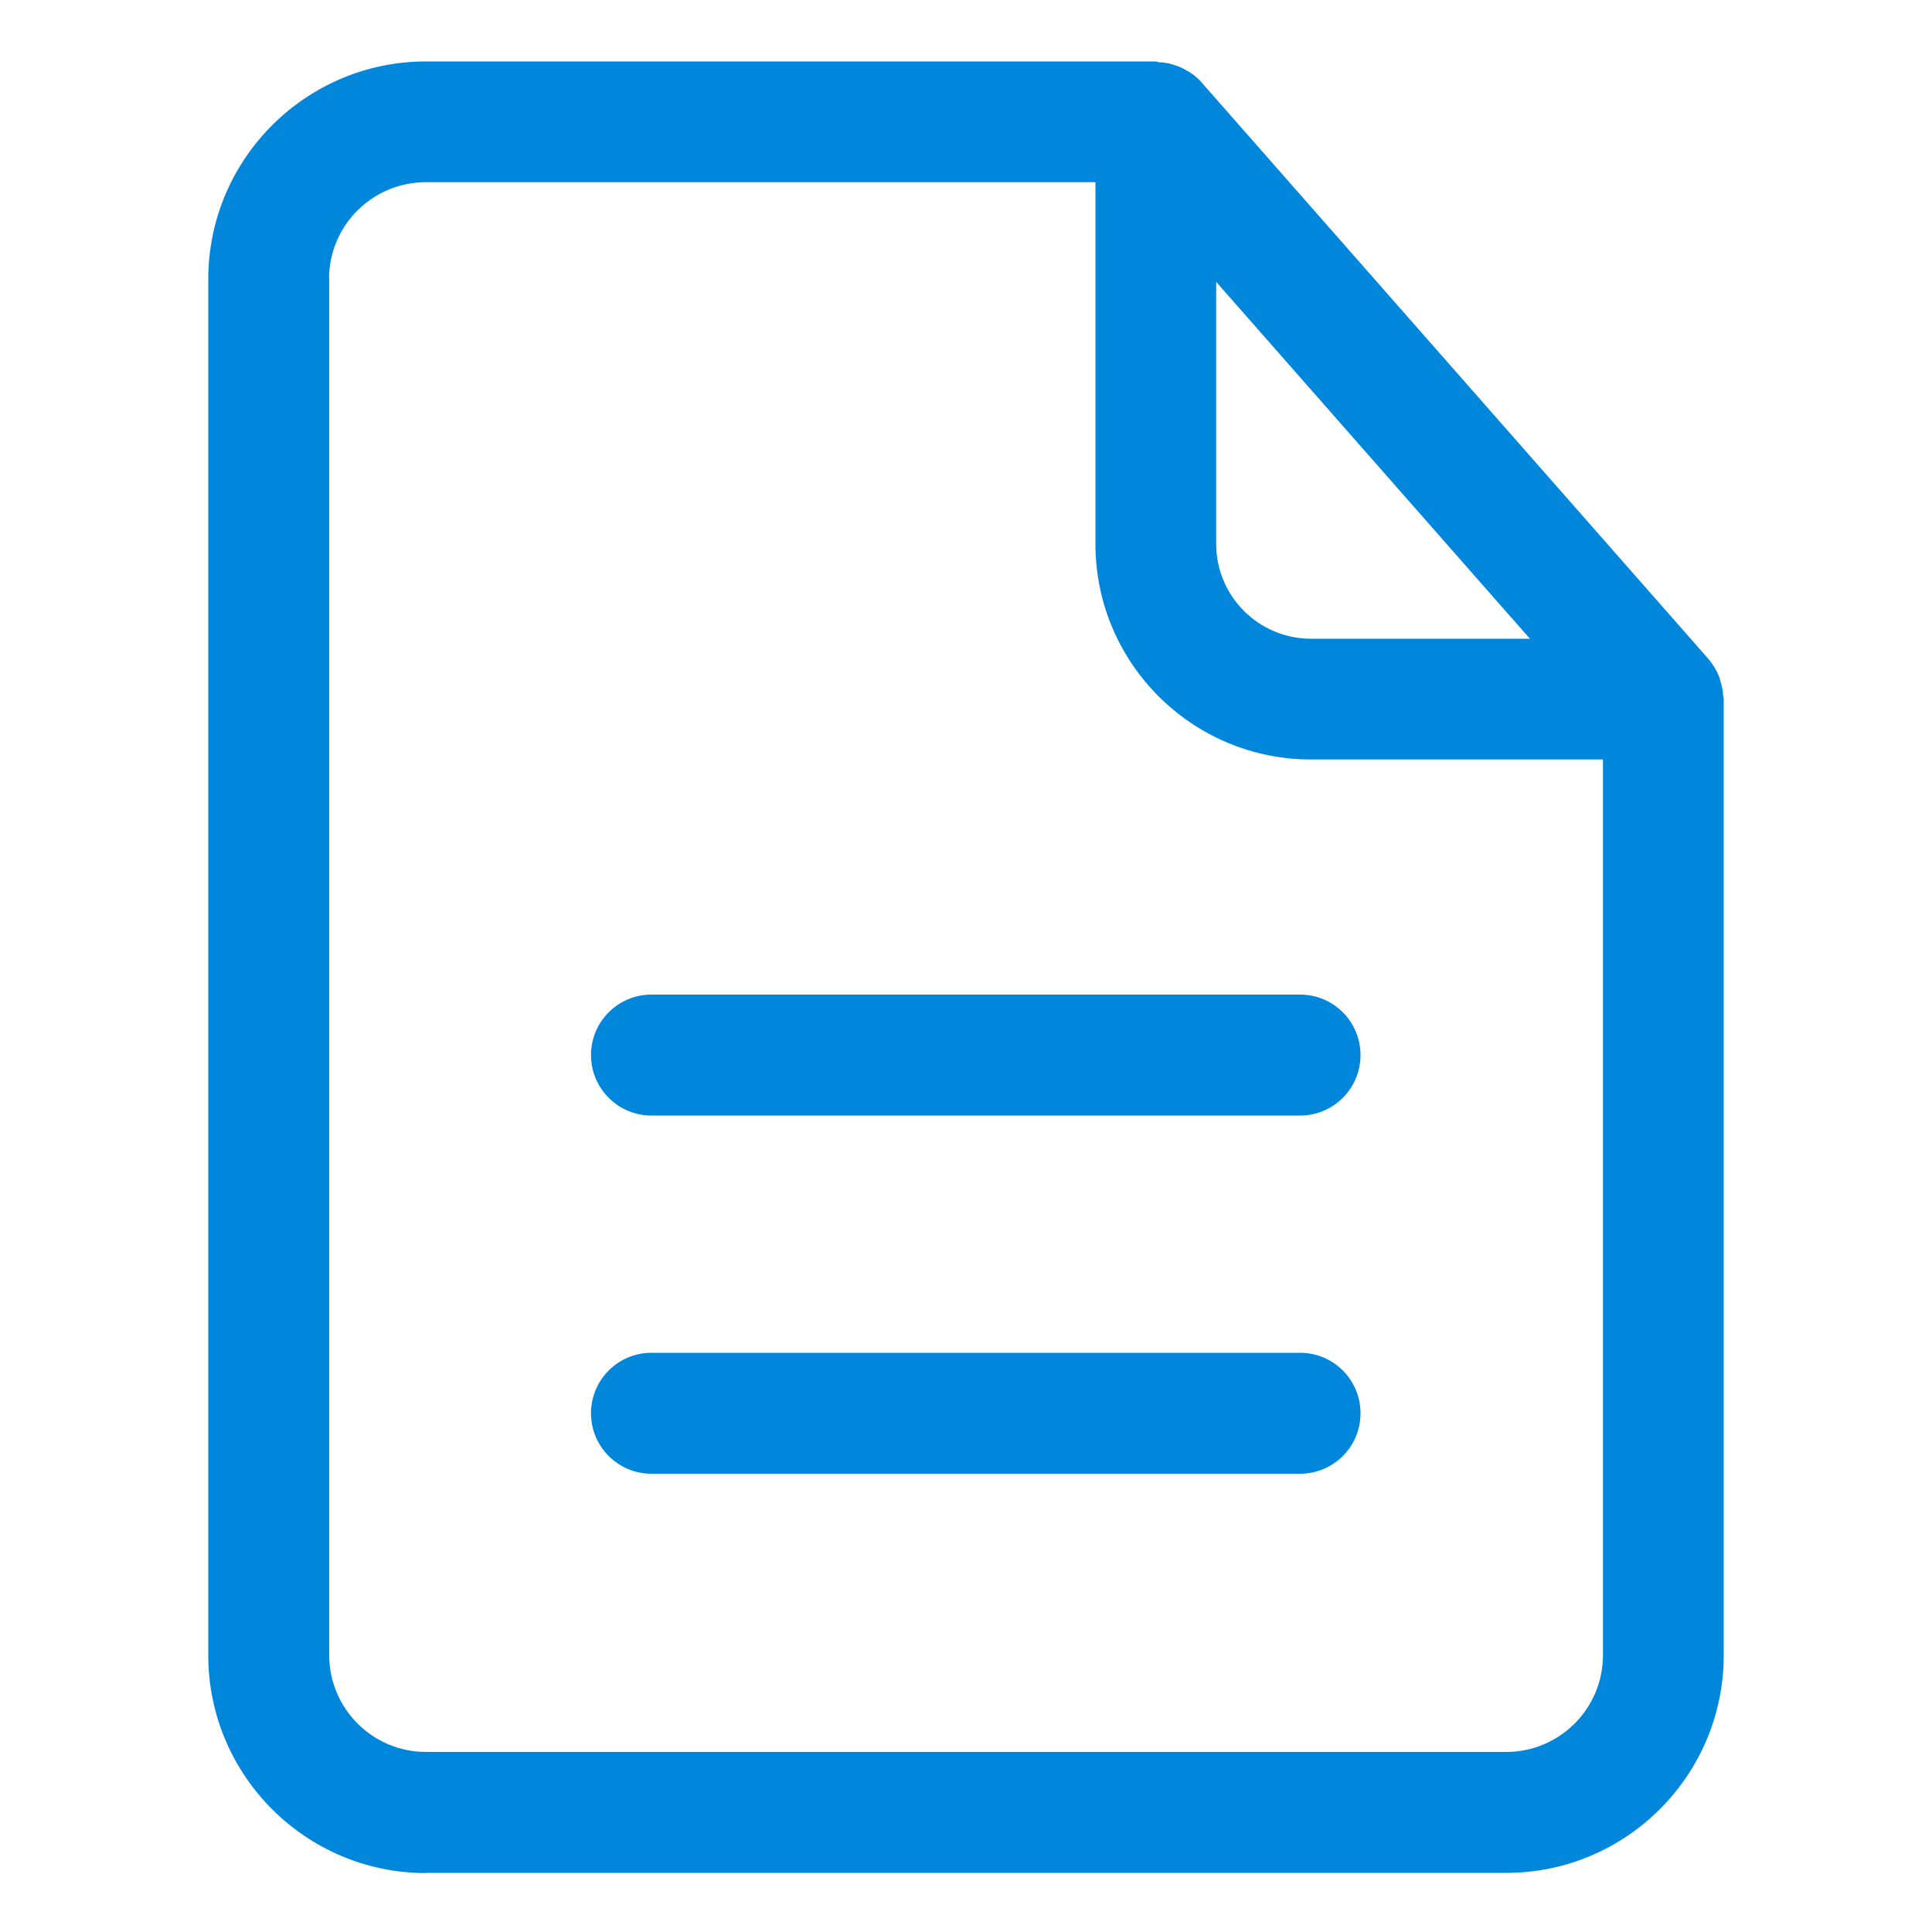 <?xml version="1.0" encoding="UTF-8"?>
<svg id="_圖層_1" data-name="圖層 1" xmlns="http://www.w3.org/2000/svg" version="1.1" viewBox="0 0 100 100">
  <defs>
    <style>
      .cls-1 {
        fill: #0087dc;
        stroke-width: 0px;
      }
    </style>
  </defs>
  <path class="cls-1" d="M22.05,96.94h55.91c6.21,0,11.26-5.05,11.26-11.27v-49.49c0-.06-.03-.12-.03-.18-.01-.24-.06-.48-.13-.71-.03-.1-.05-.2-.09-.29-.13-.31-.3-.61-.53-.88L62.17,4.24c-.27-.31-.6-.53-.95-.7-.09-.05-.18-.08-.28-.12-.31-.12-.62-.19-.95-.2-.06,0-.11-.04-.17-.04H22.05c-6.21,0-11.27,5.05-11.27,11.27v71.23c0,6.21,5.05,11.27,11.27,11.27ZM62.95,14.59l15.27,17.37.97,1.1h-11.34c-2.7,0-4.9-2.2-4.9-4.9v-13.57ZM17.03,14.44c0-2.77,2.25-5.01,5.01-5.01h34.66v18.73c0,6.15,5,11.15,11.15,11.15h15.12v46.36c0,2.77-2.25,5.01-5.01,5.01H22.05c-2.77,0-5.01-2.25-5.01-5.01V14.44Z"/>
  <path class="cls-1" d="M33.72,57.74h33.57c1.73,0,3.13-1.4,3.13-3.13s-1.4-3.13-3.13-3.13h-33.57c-1.73,0-3.13,1.4-3.13,3.13s1.4,3.13,3.13,3.13Z"/>
  <path class="cls-1" d="M33.72,76.28h33.57c1.73,0,3.13-1.4,3.13-3.13s-1.4-3.13-3.13-3.13h-33.57c-1.73,0-3.13,1.4-3.13,3.13s1.4,3.13,3.13,3.13Z"/>
</svg>